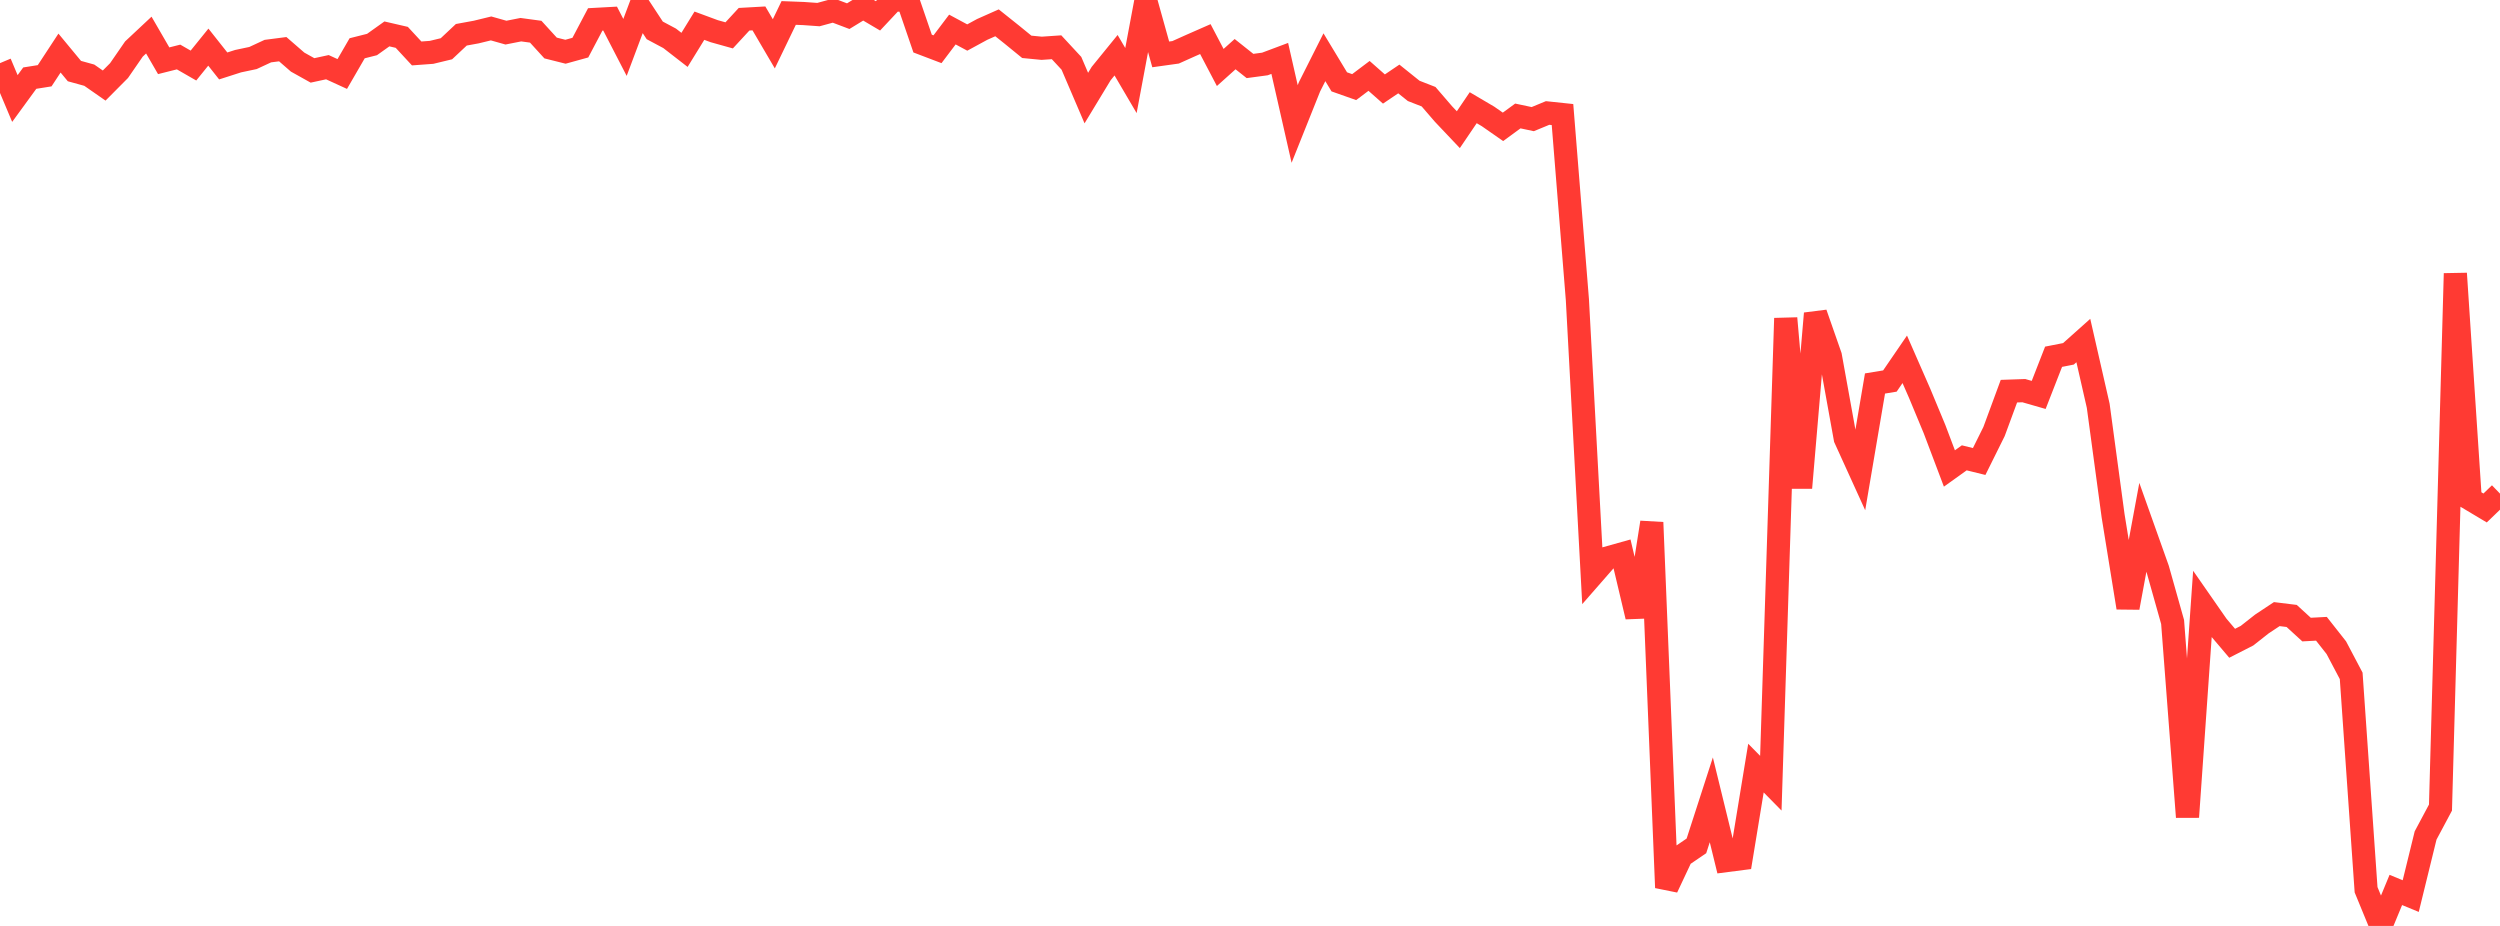 <?xml version="1.0" standalone="no"?>
<!DOCTYPE svg PUBLIC "-//W3C//DTD SVG 1.1//EN" "http://www.w3.org/Graphics/SVG/1.1/DTD/svg11.dtd">

<svg width="135" height="50" viewBox="0 0 135 50" preserveAspectRatio="none" 
  xmlns="http://www.w3.org/2000/svg"
  xmlns:xlink="http://www.w3.org/1999/xlink">


<polyline points="0.0, 3.409 0.804, 5.32 1.607, 4.219 2.411, 4.091 3.214, 2.866 4.018, 3.838 4.821, 4.06 5.625, 4.62 6.429, 3.811 7.232, 2.647 8.036, 1.894 8.839, 3.281 9.643, 3.078 10.446, 3.54 11.25, 2.545 12.054, 3.561 12.857, 3.303 13.661, 3.133 14.464, 2.76 15.268, 2.656 16.071, 3.353 16.875, 3.802 17.679, 3.628 18.482, 3.996 19.286, 2.607 20.089, 2.404 20.893, 1.831 21.696, 2.017 22.5, 2.886 23.304, 2.827 24.107, 2.633 24.911, 1.878 25.714, 1.731 26.518, 1.535 27.321, 1.762 28.125, 1.603 28.929, 1.712 29.732, 2.592 30.536, 2.794 31.339, 2.572 32.143, 1.048 32.946, 1.004 33.75, 2.561 34.554, 0.418 35.357, 1.641 36.161, 2.07 36.964, 2.693 37.768, 1.388 38.571, 1.685 39.375, 1.91 40.179, 1.039 40.982, 0.994 41.786, 2.366 42.589, 0.7 43.393, 0.731 44.196, 0.788 45.0, 0.569 45.804, 0.873 46.607, 0.382 47.411, 0.856 48.214, 0.0 49.018, 0.009 49.821, 2.353 50.625, 2.659 51.429, 1.595 52.232, 2.027 53.036, 1.589 53.839, 1.232 54.643, 1.874 55.446, 2.529 56.25, 2.607 57.054, 2.552 57.857, 3.418 58.661, 5.296 59.464, 3.971 60.268, 2.982 61.071, 4.35 61.875, 0.057 62.679, 2.937 63.482, 2.825 64.286, 2.464 65.089, 2.111 65.893, 3.644 66.696, 2.924 67.5, 3.563 68.304, 3.455 69.107, 3.154 69.911, 6.695 70.714, 4.687 71.518, 3.091 72.321, 4.42 73.125, 4.704 73.929, 4.098 74.732, 4.807 75.536, 4.264 76.339, 4.908 77.143, 5.222 77.946, 6.154 78.75, 7.003 79.554, 5.816 80.357, 6.289 81.161, 6.85 81.964, 6.262 82.768, 6.433 83.571, 6.101 84.375, 6.186 85.179, 16.185 85.982, 31.054 86.786, 30.134 87.589, 29.909 88.393, 33.302 89.196, 28.213 90.0, 47.932 90.804, 46.224 91.607, 45.677 92.411, 43.191 93.214, 46.473 94.018, 46.369 94.821, 41.477 95.625, 42.293 96.429, 17.187 97.232, 26.342 98.036, 16.928 98.839, 19.226 99.643, 23.676 100.446, 25.44 101.25, 20.708 102.054, 20.576 102.857, 19.403 103.661, 21.239 104.464, 23.171 105.268, 25.298 106.071, 24.723 106.875, 24.921 107.679, 23.301 108.482, 21.123 109.286, 21.095 110.089, 21.326 110.893, 19.265 111.696, 19.107 112.5, 18.389 113.304, 21.913 114.107, 27.851 114.911, 32.814 115.714, 28.477 116.518, 30.737 117.321, 33.588 118.125, 44.119 118.929, 32.634 119.732, 33.788 120.536, 34.737 121.339, 34.327 122.143, 33.694 122.946, 33.162 123.75, 33.261 124.554, 33.997 125.357, 33.954 126.161, 34.975 126.964, 36.497 127.768, 48.046 128.571, 50.0 129.375, 48.057 130.179, 48.389 130.982, 45.116 131.786, 43.609 132.589, 14.768 133.393, 26.952 134.196, 27.431 135.0, 26.656" fill="none" stroke="#ff3a33" stroke-width="1.25"/>

</svg>